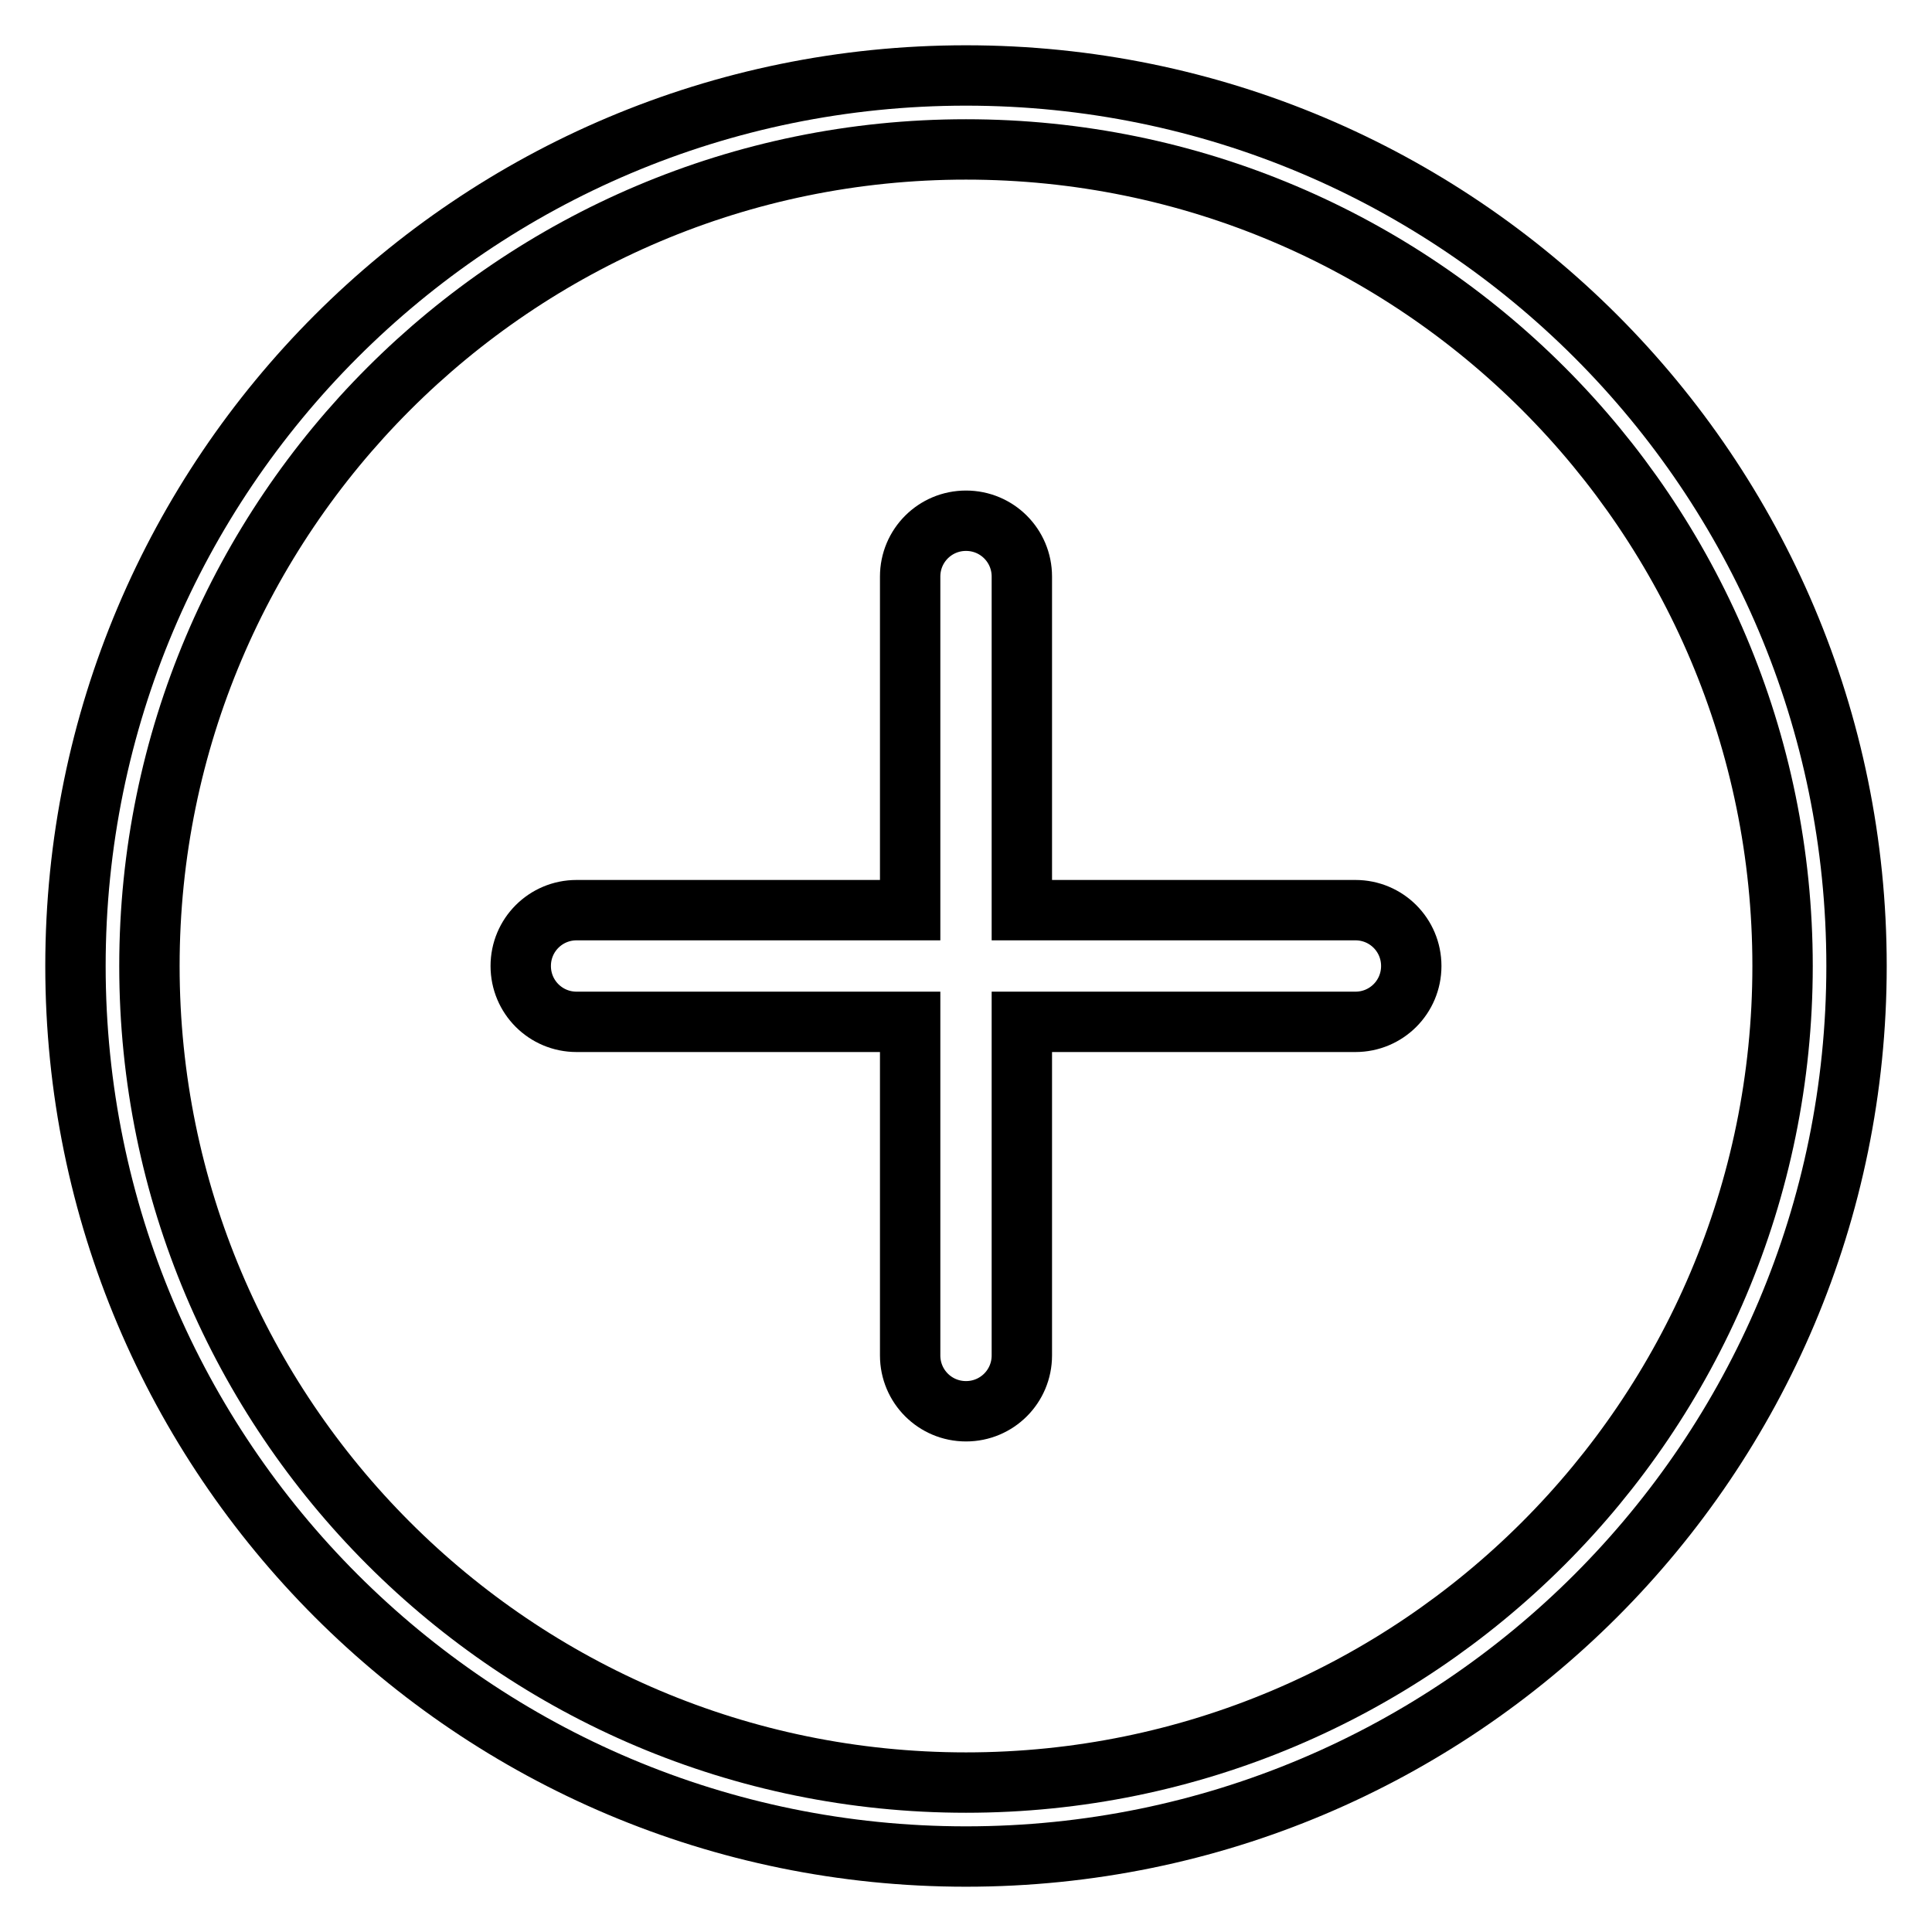 <?xml version="1.0" encoding="utf-8"?>
<!-- Svg Vector Icons : http://www.onlinewebfonts.com/icon -->
<!DOCTYPE svg PUBLIC "-//W3C//DTD SVG 1.1//EN" "http://www.w3.org/Graphics/SVG/1.1/DTD/svg11.dtd">
<svg version="1.1" xmlns="http://www.w3.org/2000/svg" xmlns:xlink="http://www.w3.org/1999/xlink" x="0px" y="0px" viewBox="0 0 256 256" enable-background="new 0 0 256 256" xml:space="preserve">
<g><g><path stroke-width="8" fill-opacity="0" stroke="#000000"  d="M128,246c65.2,0,118-52.8,118-118c0-65.2-52.8-118-118-118C62.8,10,10,62.8,10,128C10,193.2,62.8,246,128,246z"/><path stroke-width="8" fill-opacity="0" stroke="#000000"  d="M19.8,128c0,59.7,48.4,108.2,108.2,108.2c59.7,0,108.2-48.4,108.2-108.2c0-59.7-48.4-108.2-108.2-108.2C68.3,19.8,19.8,68.3,19.8,128L19.8,128z"/><path stroke-width="8" fill-opacity="0" stroke="#000000"  d="M135.4,120.6V76.4c0-4.1-3.3-7.4-7.4-7.4c-4.1,0-7.4,3.3-7.4,7.4v44.2H76.4c-4.1,0-7.4,3.3-7.4,7.4c0,4.1,3.3,7.4,7.4,7.4h44.2v44.2c0,4.1,3.3,7.4,7.4,7.4c4.1,0,7.4-3.3,7.4-7.4v-44.2h44.2c4.1,0,7.4-3.3,7.4-7.4c0-4.1-3.3-7.4-7.4-7.4H135.4L135.4,120.6z"/></g></g>
</svg>